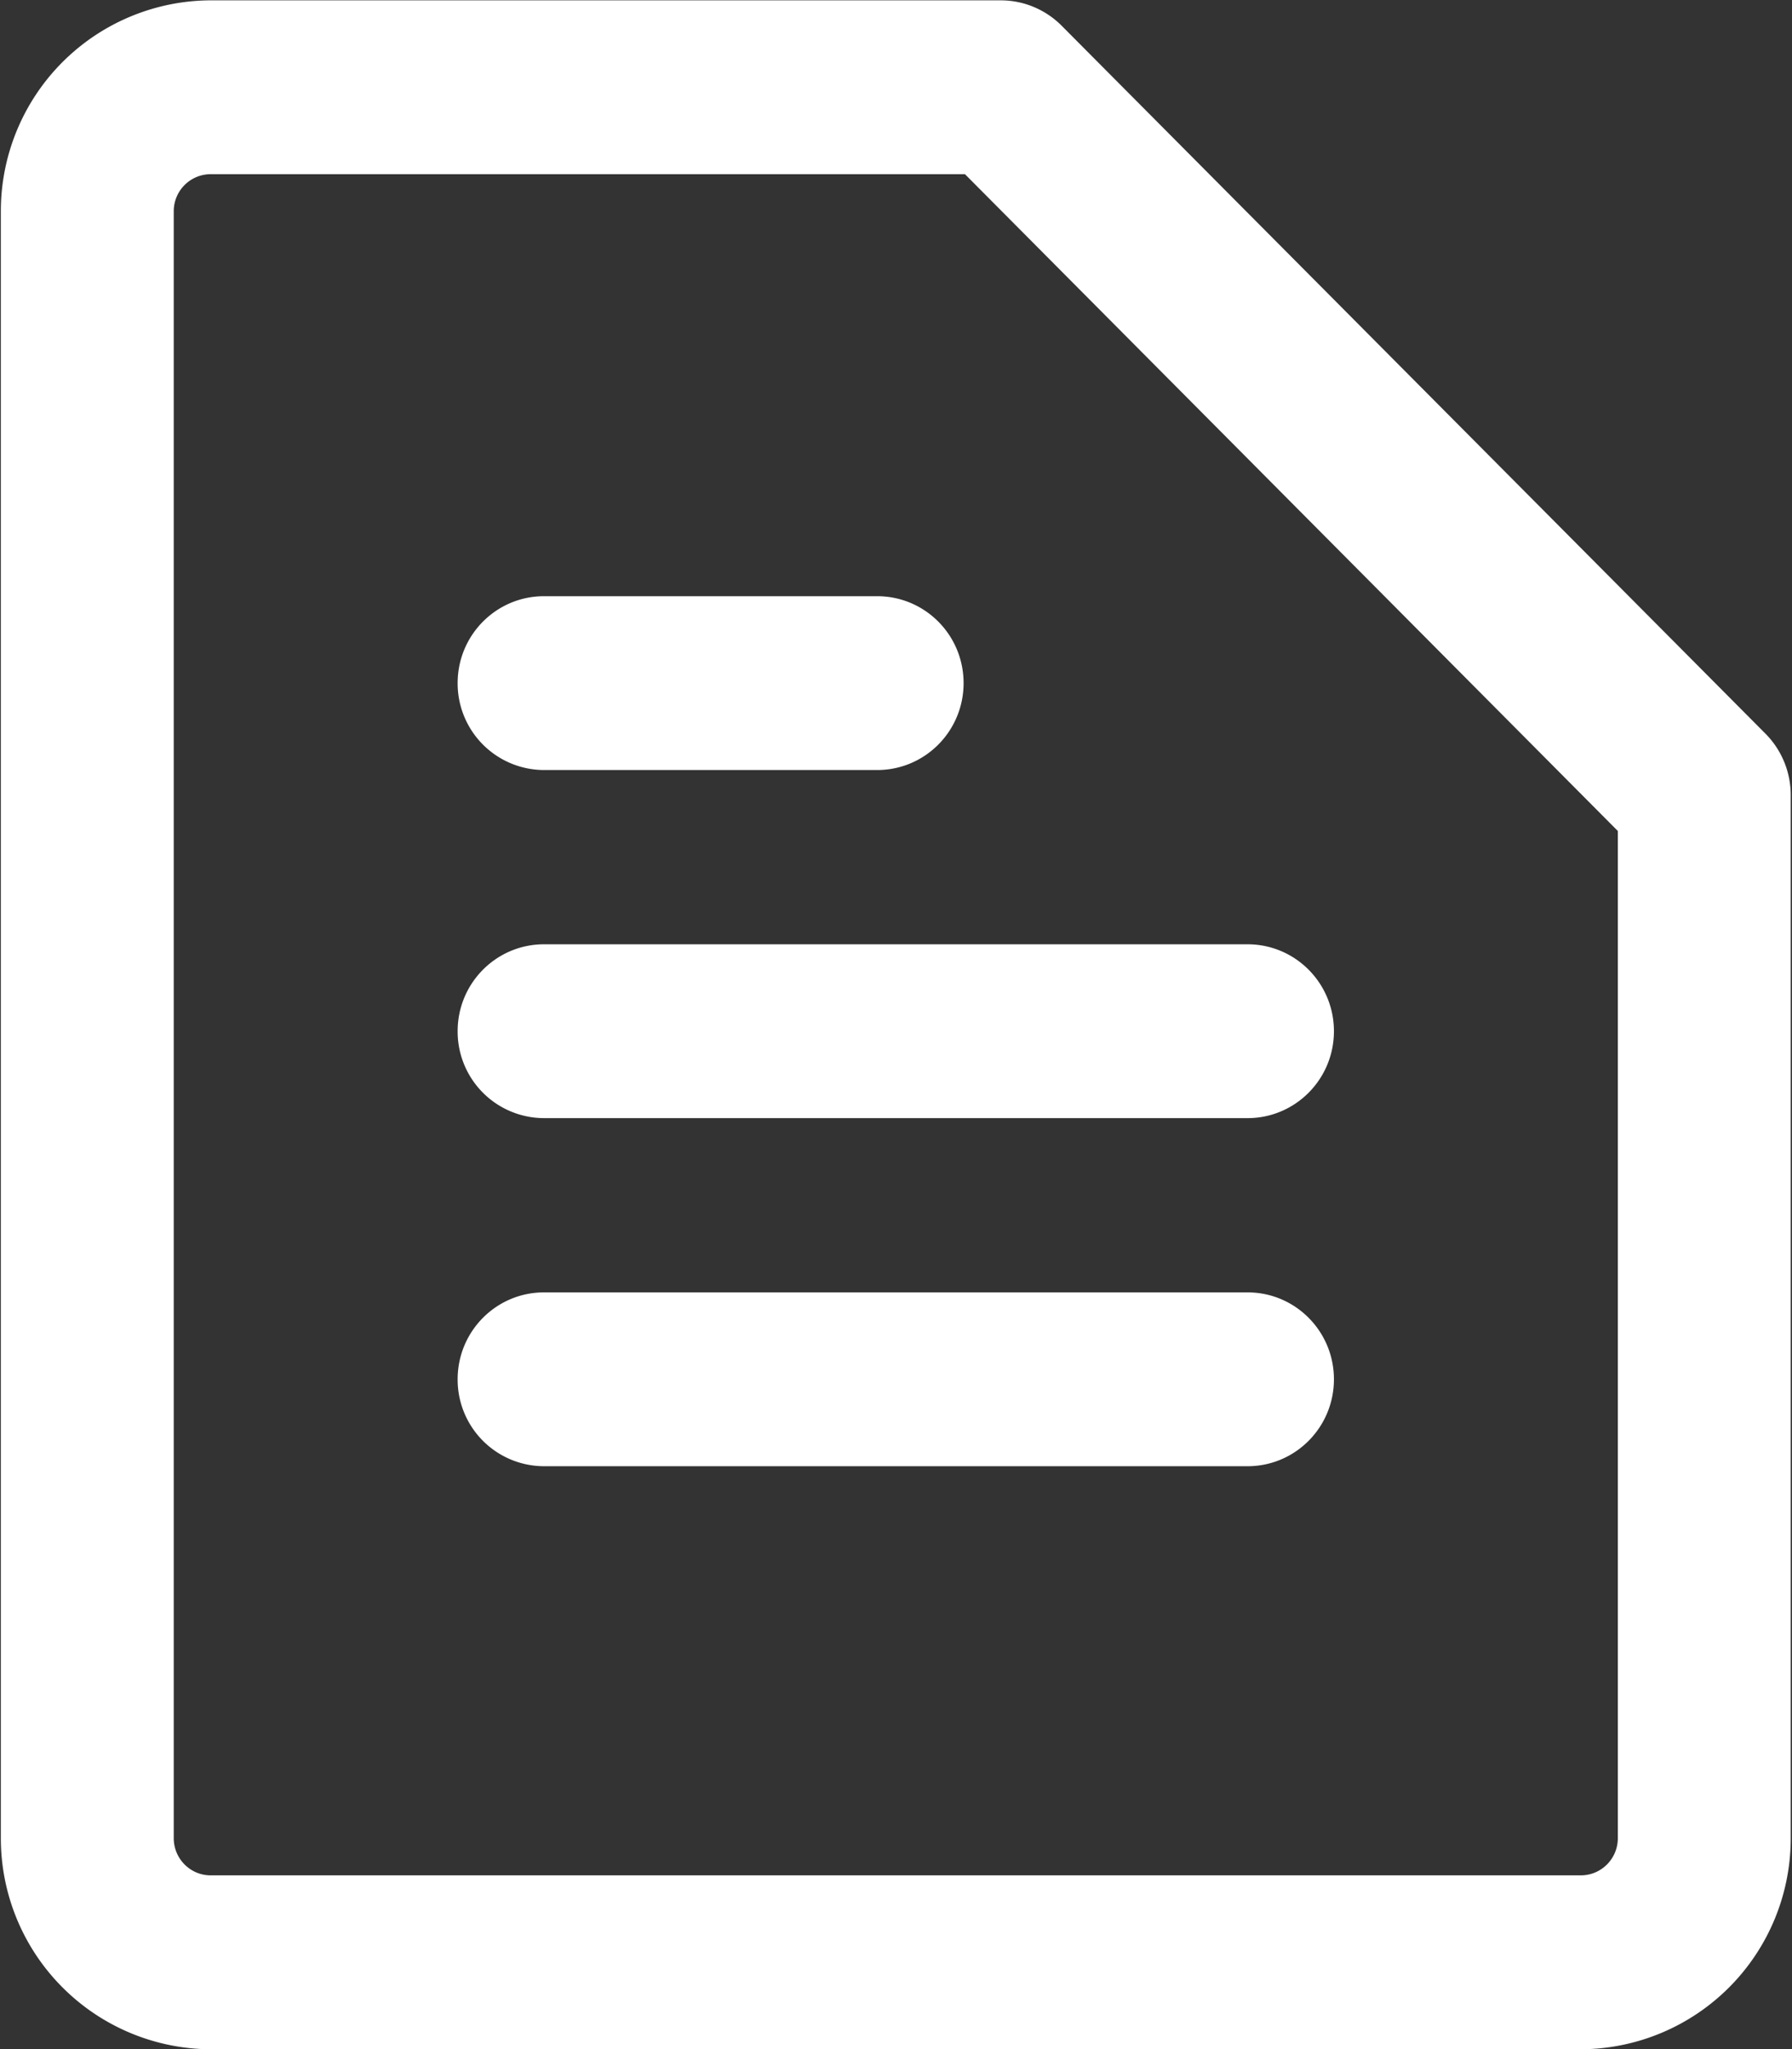 <svg xmlns="http://www.w3.org/2000/svg" width="21" height="24">
    <rect width="100%" height="100%" fill="#333333" stroke="none"/>
    <path fill-rule="evenodd" fill="#FFF" d="M18.525 24.002H2.469A2.47 2.47 0 0 1 .01 21.529V2.476A2.468 2.468 0 0 1 2.469.004h9.258c.268 0 .525.107.715.298l8.246 8.29c.19.191.297.449.297.72v12.217a2.47 2.47 0 0 1-2.46 2.473zm.434-14.269L11.308 2.04H2.469a.434.434 0 0 0-.433.436v19.053c0 .241.194.436.433.436h16.056c.24 0 .434-.195.434-.436V9.733zm-4.339 7.44H6.375a1.014 1.014 0 0 1-1.012-1.018c0-.563.453-1.018 1.012-1.018h8.245c.559 0 1.012.455 1.012 1.018s-.453 1.018-1.012 1.018zm0-4.077H6.375a1.014 1.014 0 0 1-1.012-1.018c0-.563.453-1.018 1.012-1.018h8.245c.559 0 1.012.455 1.012 1.018s-.453 1.018-1.012 1.018zm-4.341-4.077H6.375a1.015 1.015 0 0 1-1.012-1.018c0-.563.453-1.018 1.012-1.018h3.904c.561 0 1.013.455 1.013 1.018 0 .562-.452 1.018-1.013 1.018z"/>
</svg>

